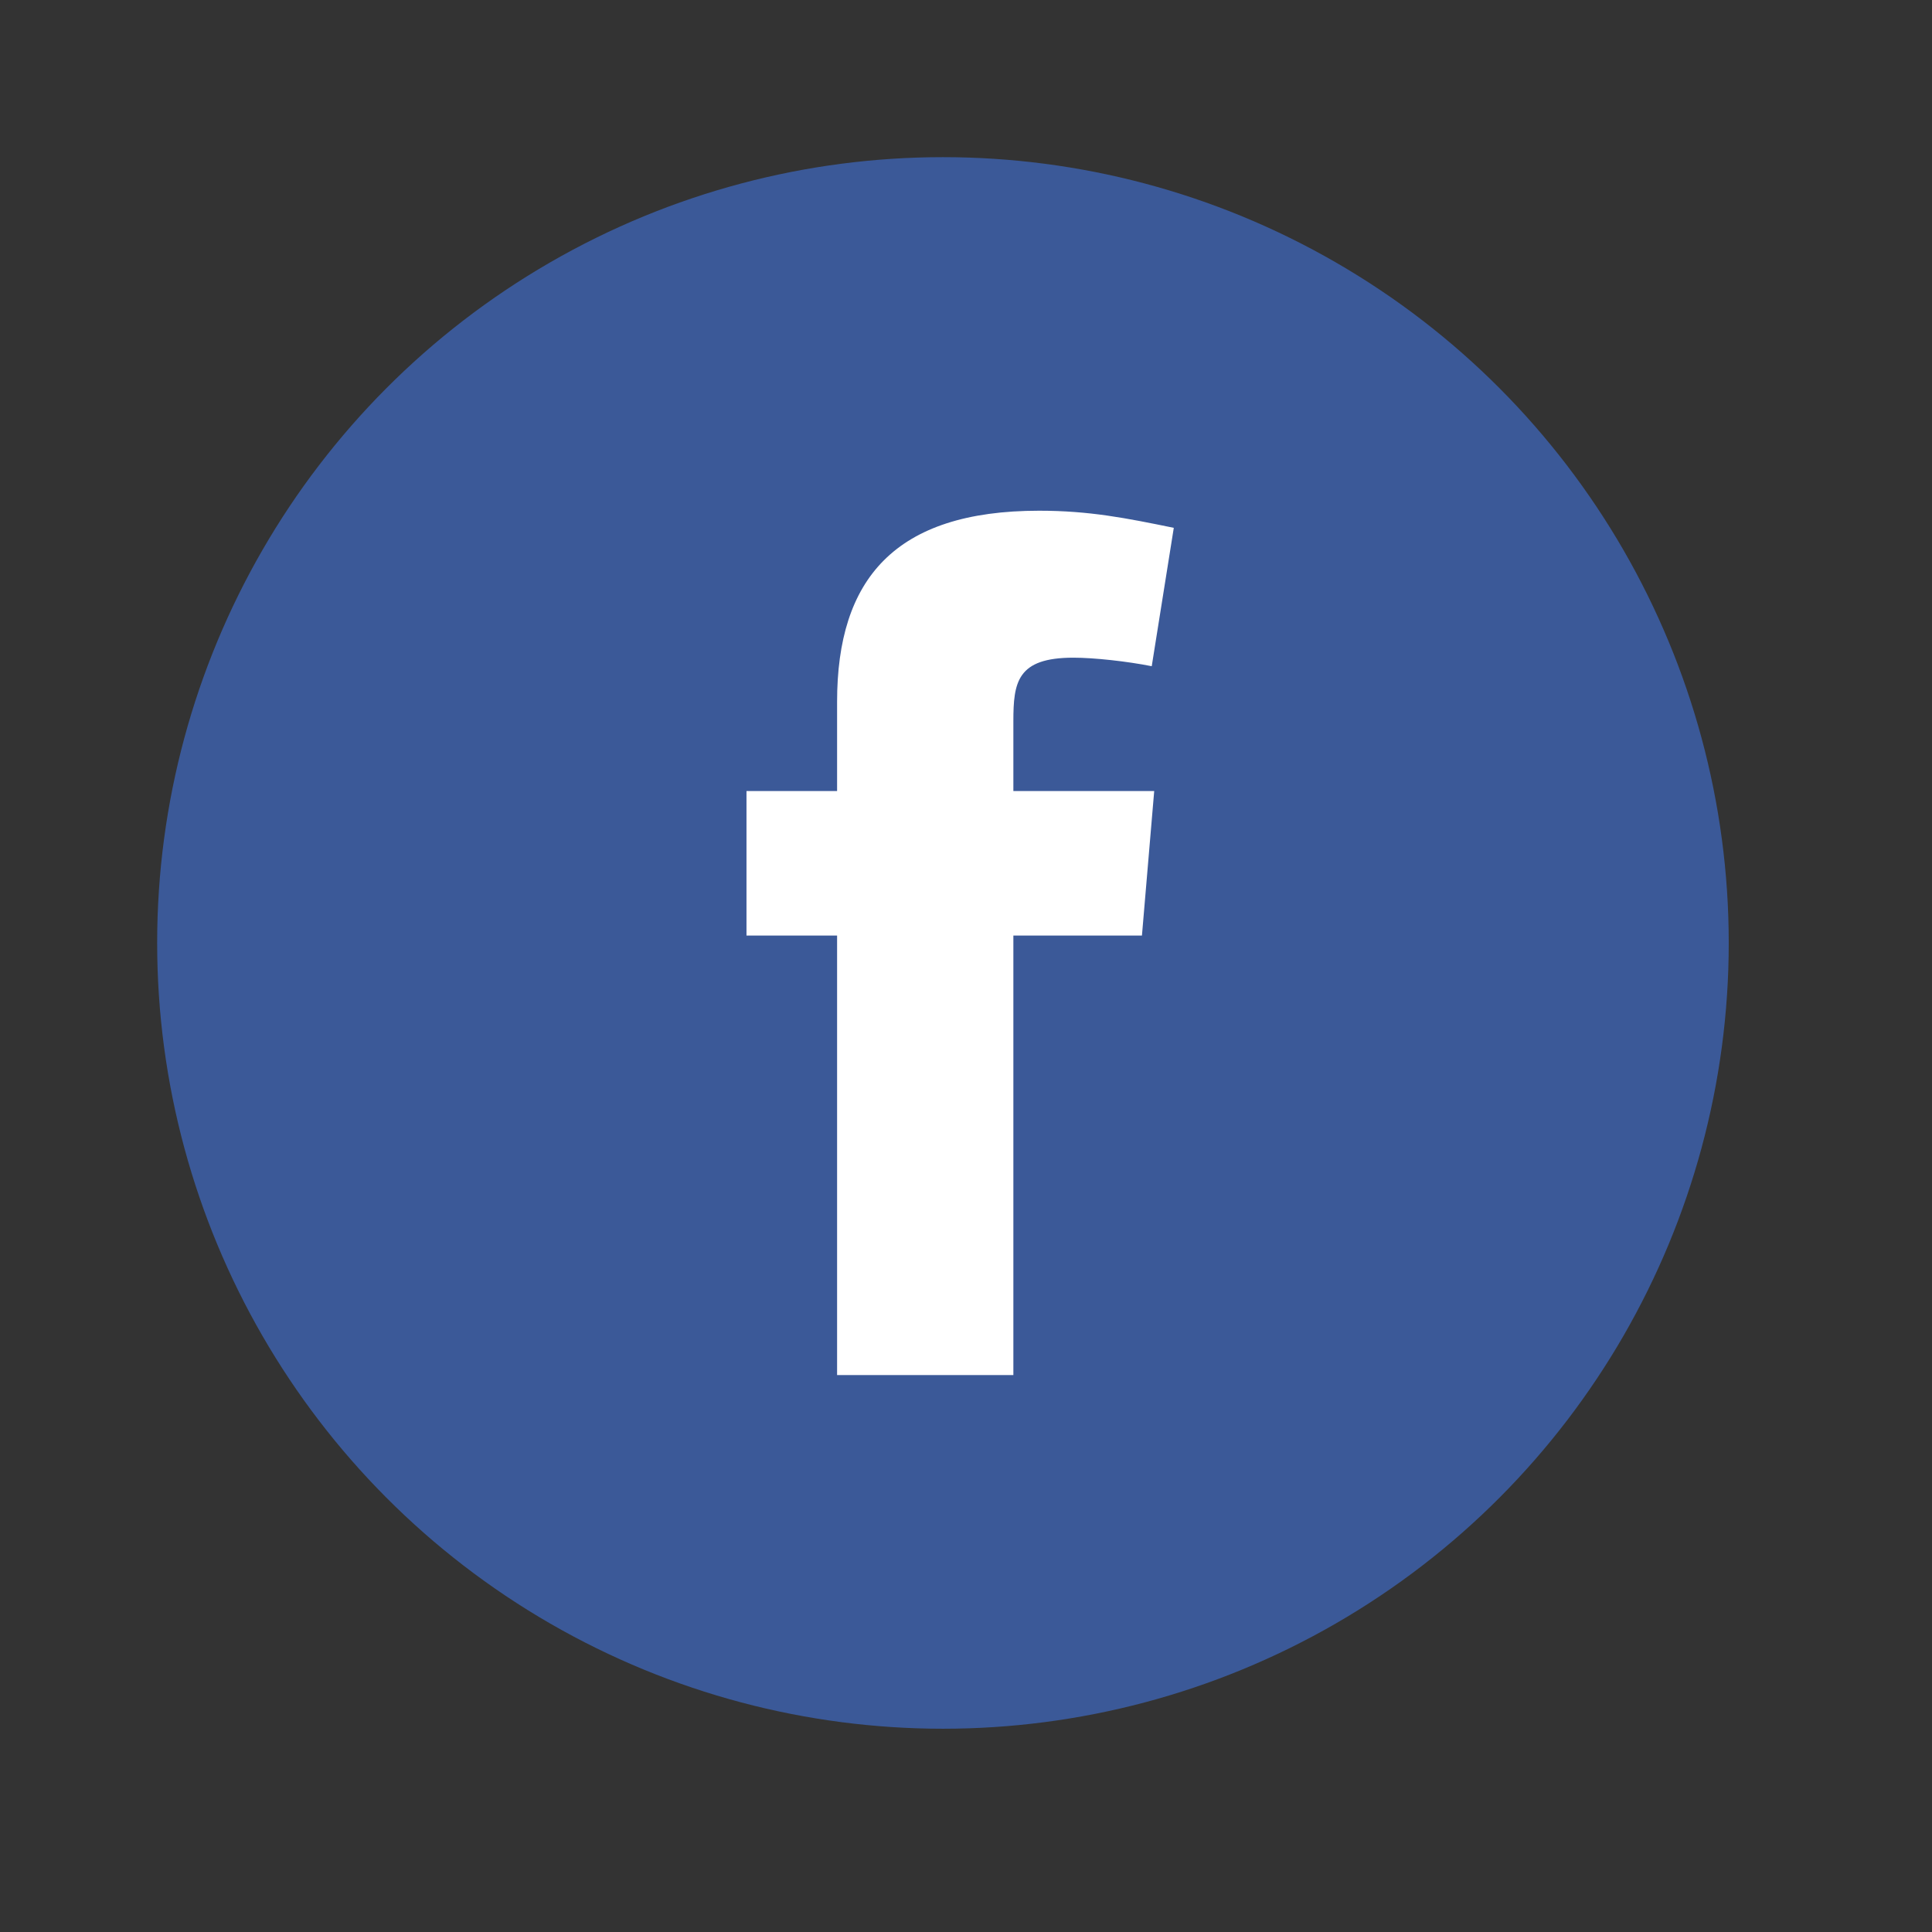 <svg width="29" height="29" viewBox="0 0 29 29" fill="none" xmlns="http://www.w3.org/2000/svg">
<rect x="0" y="0" width="29" height="29" fill="#333333" stroke="none"/>
<circle cx="14.154" cy="14.154" r="11.795" fill="#3B5998"/>
<path fill-rule="evenodd" clip-rule="evenodd" d="M17.288 10C16.921 9.927 16.424 9.872 16.112 9.872C15.267 9.872 15.211 10.239 15.211 10.827V11.874H17.325L17.141 14.043H15.211V20.64H12.565V14.043H11.205V11.874H12.565V10.533C12.565 8.695 13.429 7.666 15.597 7.666C16.351 7.666 16.902 7.776 17.619 7.923L17.288 10Z" fill="white"/>
</svg>
